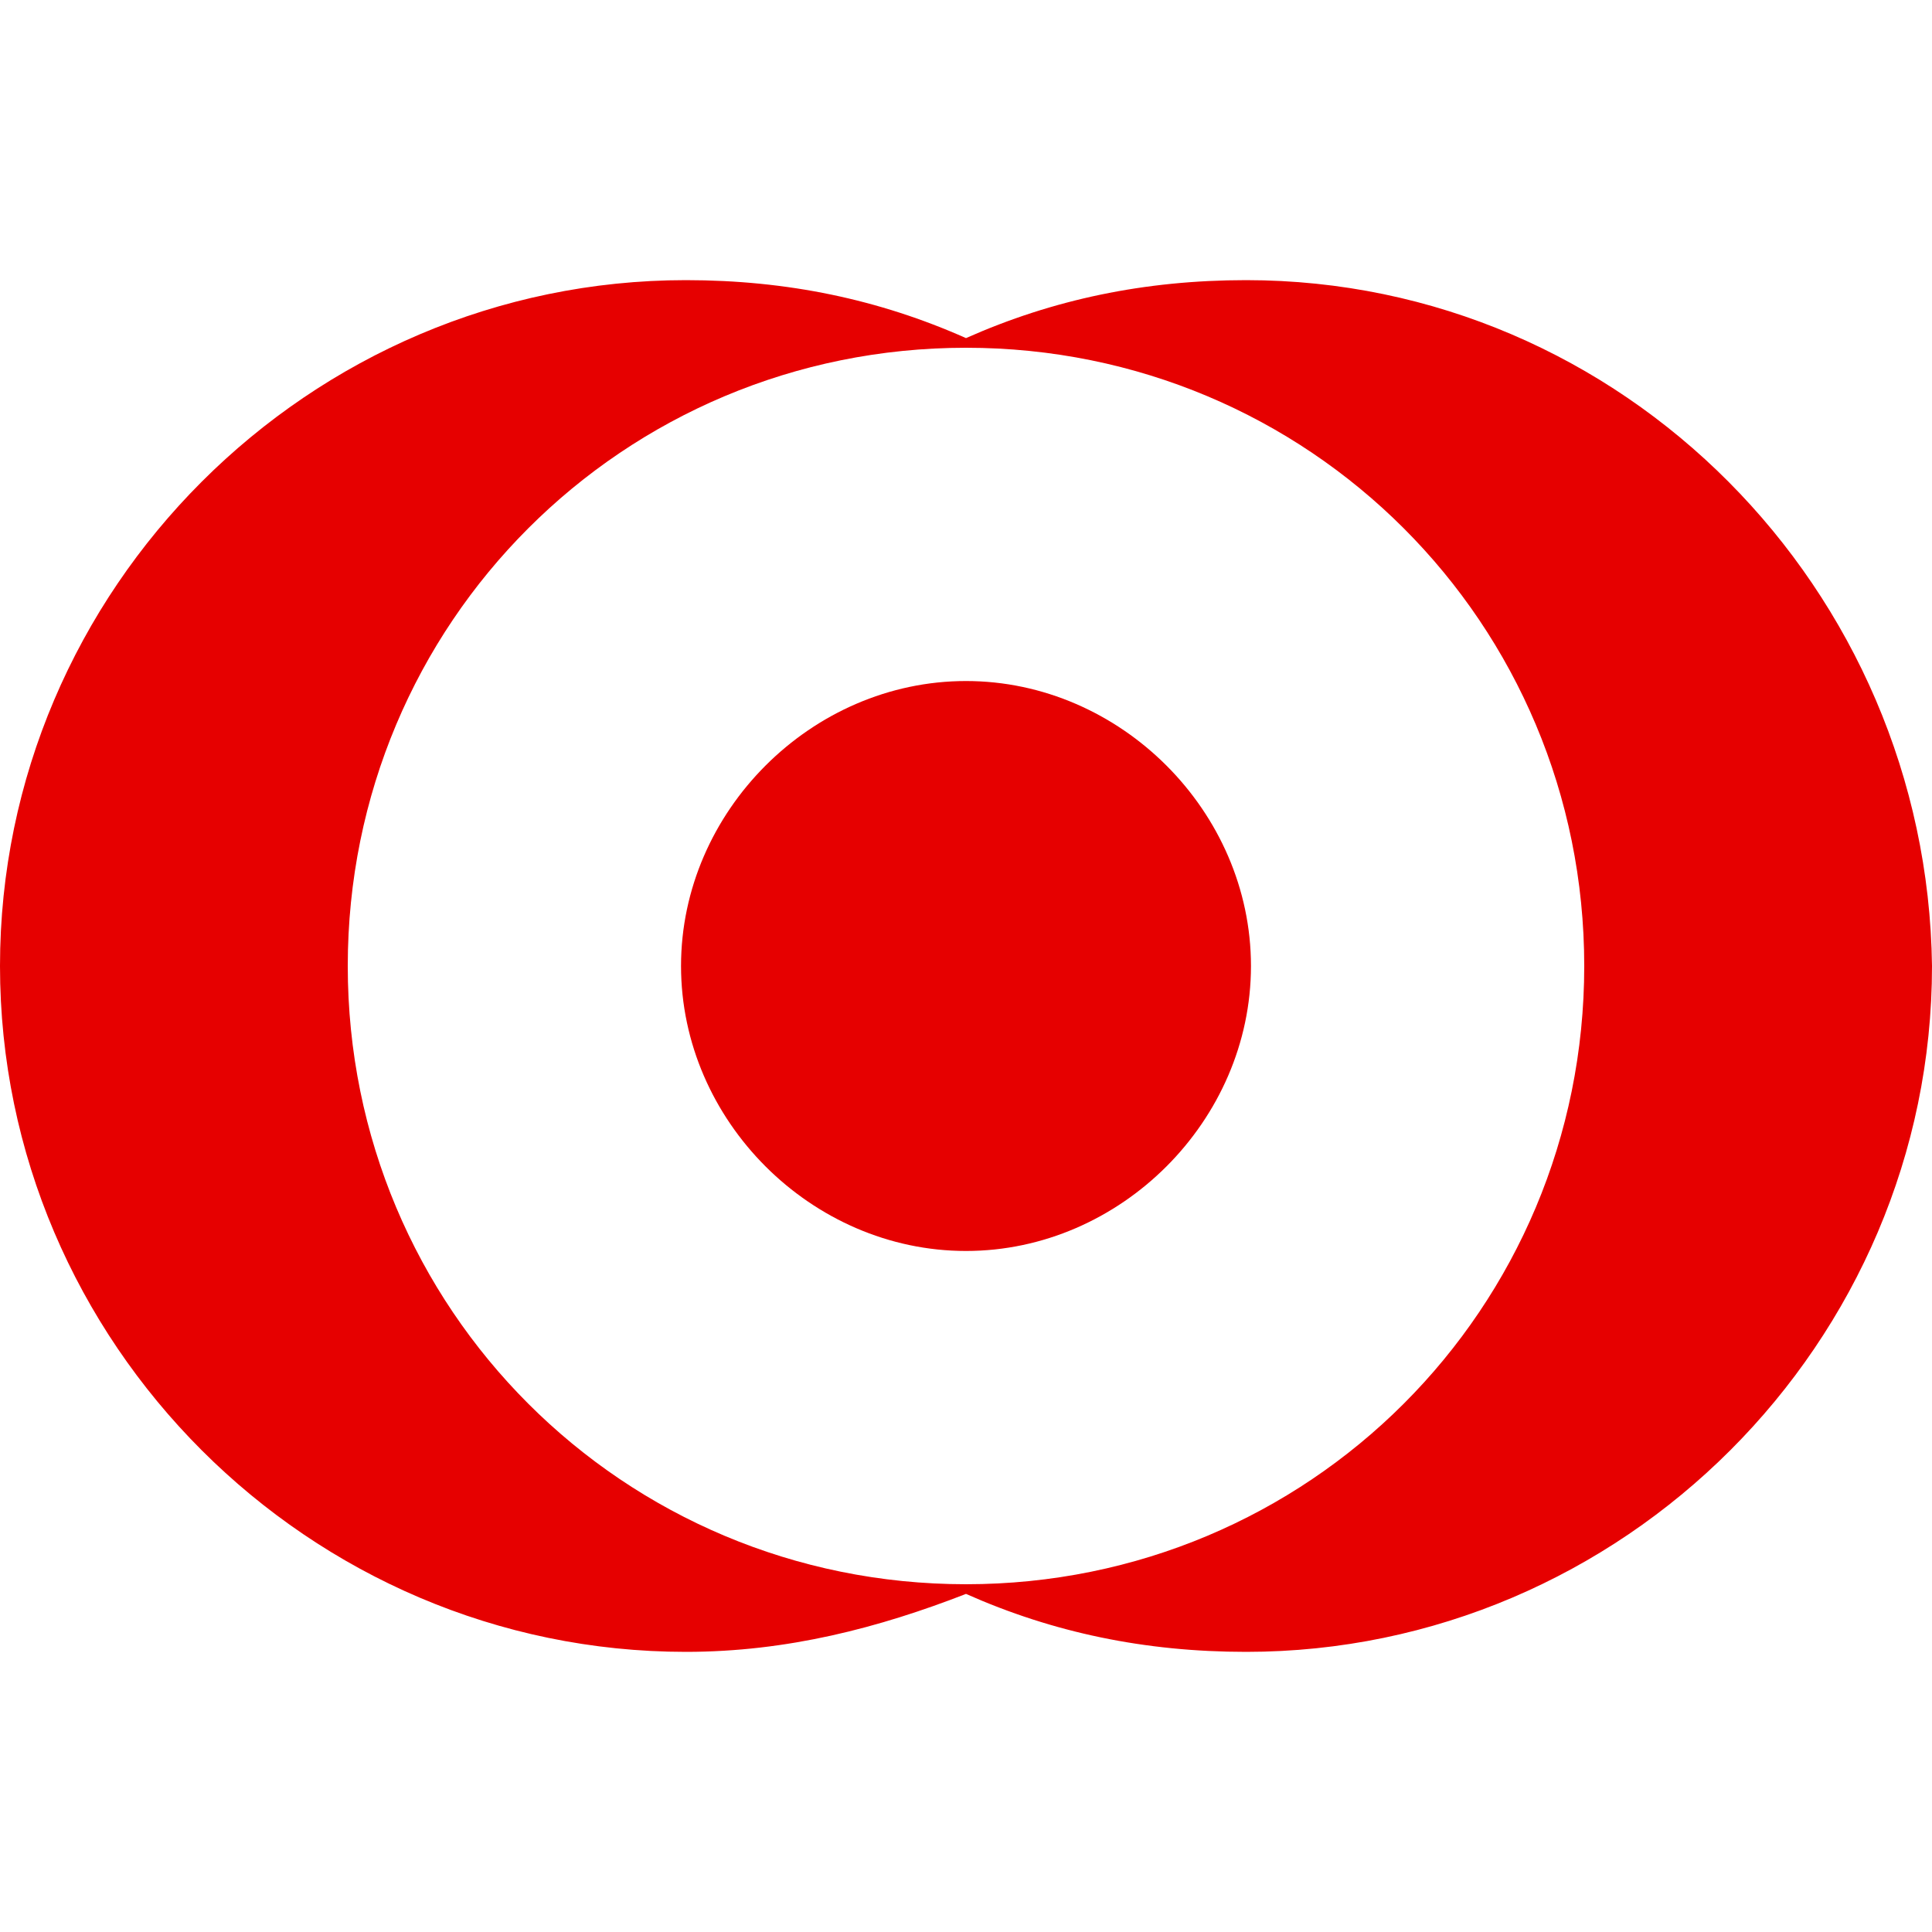 <svg width="40" height="40" viewBox="0 0 40 40" fill="none" xmlns="http://www.w3.org/2000/svg">
<path d="M20 14.1C16.8 14.1 14.1 16.8 14.1 20C14.1 23.2 16.8 25.9 20 25.9C23.2 25.9 25.9 23.2 25.9 20C25.9 16.8 23.2 14.1 20 14.1Z" fill="#E60000"/>
<path d="M25.8 5.8C23.7 5.8 21.8 6.2 20 7C18.2 6.2 16.3 5.8 14.2 5.8C6.4 5.8 0 12.2 0 20C0 27.8 6.4 34.2 14.2 34.2C16.3 34.2 18.2 33.7 20 33C21.8 33.8 23.7 34.2 25.8 34.2C33.6 34.2 40 27.8 40 20C39.9 12.2 33.6 5.8 25.8 5.8ZM20 32.8C12.9 32.8 7.2 27.1 7.2 20C7.2 12.9 12.9 7.2 20 7.2C27.1 7.2 32.8 12.9 32.8 20C32.8 27.1 27.1 32.8 20 32.8Z" fill="#E60000"/>
</svg>
